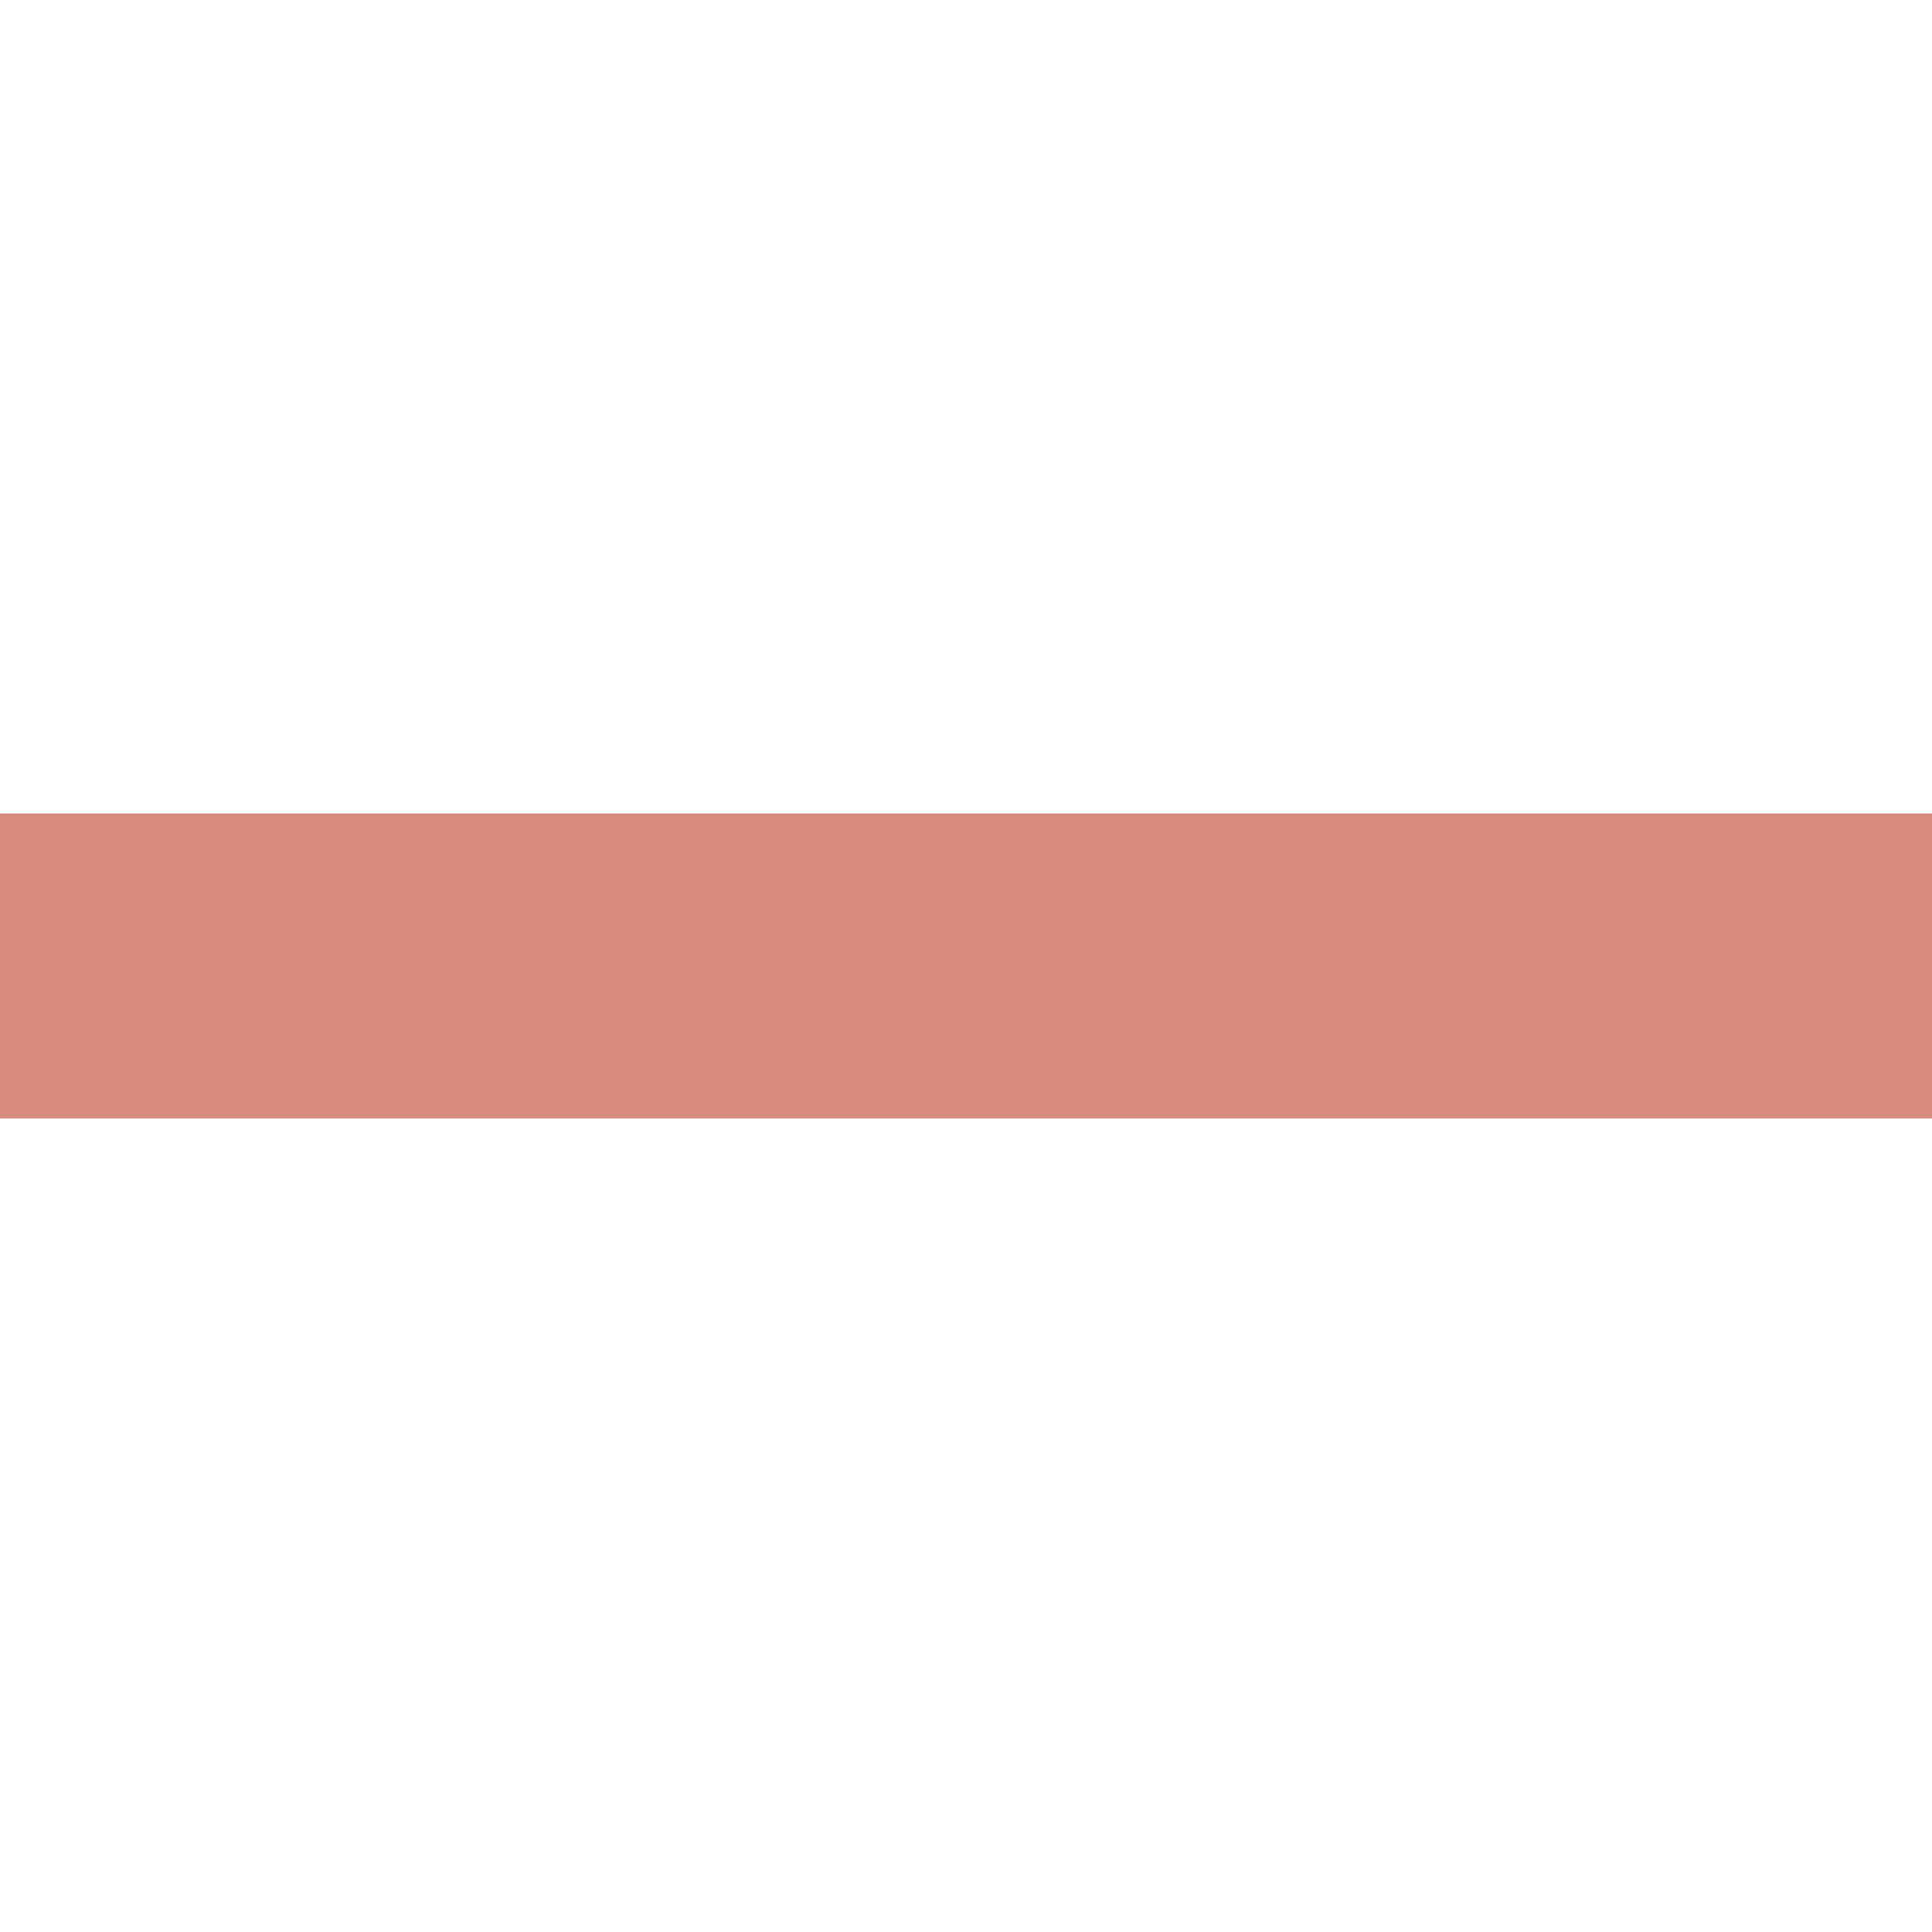 <svg xmlns="http://www.w3.org/2000/svg" width="19" height="19" viewBox="0 0 19 19">
    <g fill="none" fill-rule="evenodd">
        <g fill="#D88A7D" fill-rule="nonzero">
            <g>
                <g>
                    <path d="M0 11L0 8 19 8 19 11z" transform="translate(-379 -694) translate(113 560) translate(266 134)"/>
                </g>
            </g>
        </g>
    </g>
</svg>
